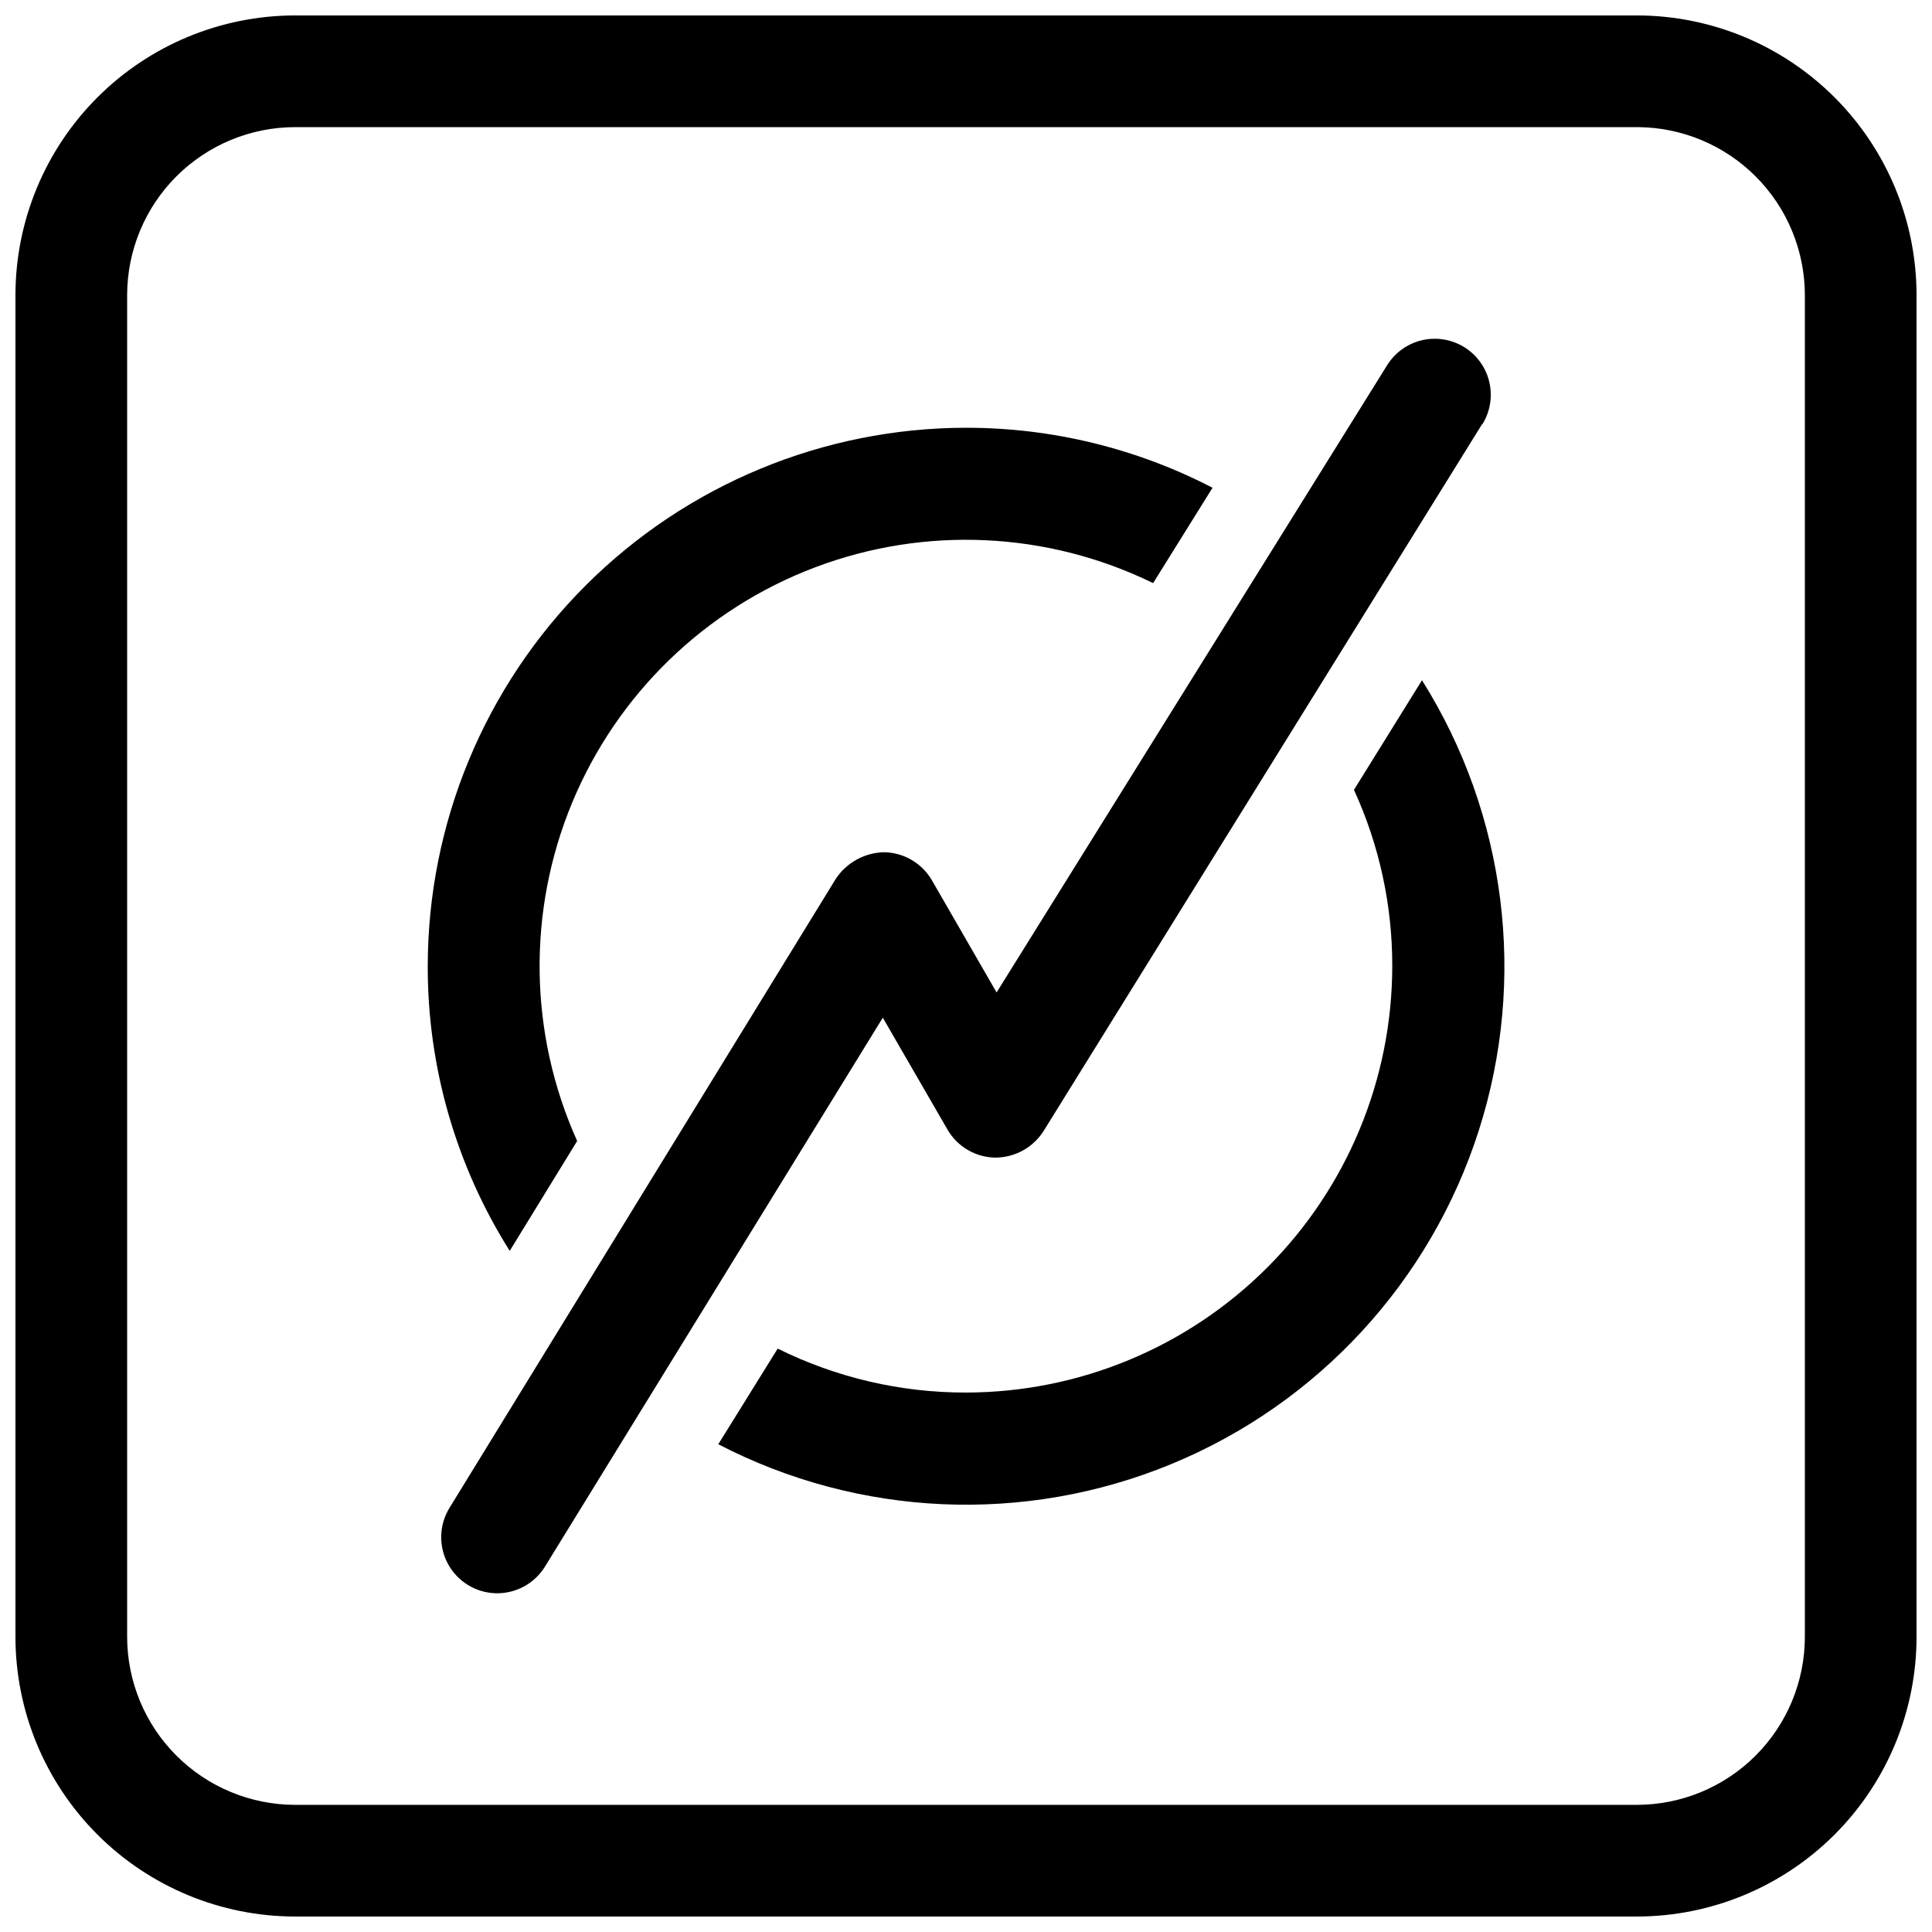 <?xml version="1.0" encoding="UTF-8"?>
<!-- Uploaded to: ICON Repo, www.svgrepo.com, Generator: ICON Repo Mixer Tools -->
<svg width="800px" height="800px" version="1.1" viewBox="144 144 512 512" xmlns="http://www.w3.org/2000/svg">
 <defs>
  <clipPath id="a">
   <path d="m148.09 148.09h503.81v503.81h-503.81z"/>
  </clipPath>
 </defs>
 <path d="m400 257.36c-37.82 0.039-74.078 15.082-100.82 41.824-26.742 26.738-41.785 62.996-41.824 100.82-0.055 26.711 7.481 52.891 21.727 75.492l17.871-29.125-0.004-0.004c-12.789-28.418-13.27-60.859-1.324-89.648 11.945-28.785 35.25-51.359 64.402-62.375 29.152-11.02 61.562-9.504 89.562 4.188l15.742-25.27c-20.188-10.465-42.598-15.918-65.336-15.898zm120.84 66.914-18.027 29.047v-0.004c6.711 14.648 10.176 30.57 10.152 46.684-0.02 29.961-11.926 58.688-33.102 79.879-21.18 21.195-49.898 33.121-79.859 33.16-17.316 0.031-34.398-3.957-49.91-11.648l-15.742 25.348c37.309 19.355 81.254 21.27 120.11 5.234 38.855-16.035 68.656-48.391 81.449-88.43 12.797-40.035 7.281-83.676-15.066-119.27z"/>
 <g clip-path="url(#a)">
  <path d="m577.83 651.9h-355.66c-19.637-0.02-38.469-7.832-52.355-21.719-13.887-13.887-21.699-32.715-21.719-52.355v-355.66c0.02-19.637 7.832-38.469 21.719-52.355s32.719-21.699 52.355-21.719h355.66c19.641 0.02 38.469 7.832 52.355 21.719 13.887 13.887 21.699 32.719 21.719 52.355v355.66c-0.02 19.641-7.832 38.469-21.719 52.355-13.887 13.887-32.715 21.699-52.355 21.719zm-355.66-474.21c-11.789 0.023-23.09 4.715-31.426 13.051-8.336 8.336-13.027 19.637-13.051 31.426v355.66c0.023 11.789 4.715 23.09 13.051 31.426 8.336 8.336 19.637 13.031 31.426 13.051h355.66c11.789-0.02 23.09-4.715 31.426-13.051 8.336-8.336 13.031-19.637 13.051-31.426v-355.66c-0.02-11.789-4.715-23.09-13.051-31.426-8.336-8.336-19.637-13.027-31.426-13.051z"/>
 </g>
 <path d="m536.81 256.34-116.27 187.43c-2.797 4.375-7.637 7.019-12.828 7.008-5.207-0.094-9.98-2.898-12.598-7.398l-17.16-29.68-89.582 145.55c-2.812 4.5-7.812 7.156-13.117 6.973-5.305-0.188-10.105-3.188-12.594-7.875-2.492-4.684-2.293-10.344 0.52-14.844l102.34-166.65v0.004c2.867-4.301 7.664-6.918 12.832-7.008 5.199 0.109 9.969 2.914 12.594 7.402l17.16 29.758 103.52-166.26c2.812-4.5 7.812-7.156 13.113-6.969 5.305 0.184 10.105 3.184 12.598 7.871 2.488 4.684 2.289 10.344-0.523 14.844z"/>
</svg>